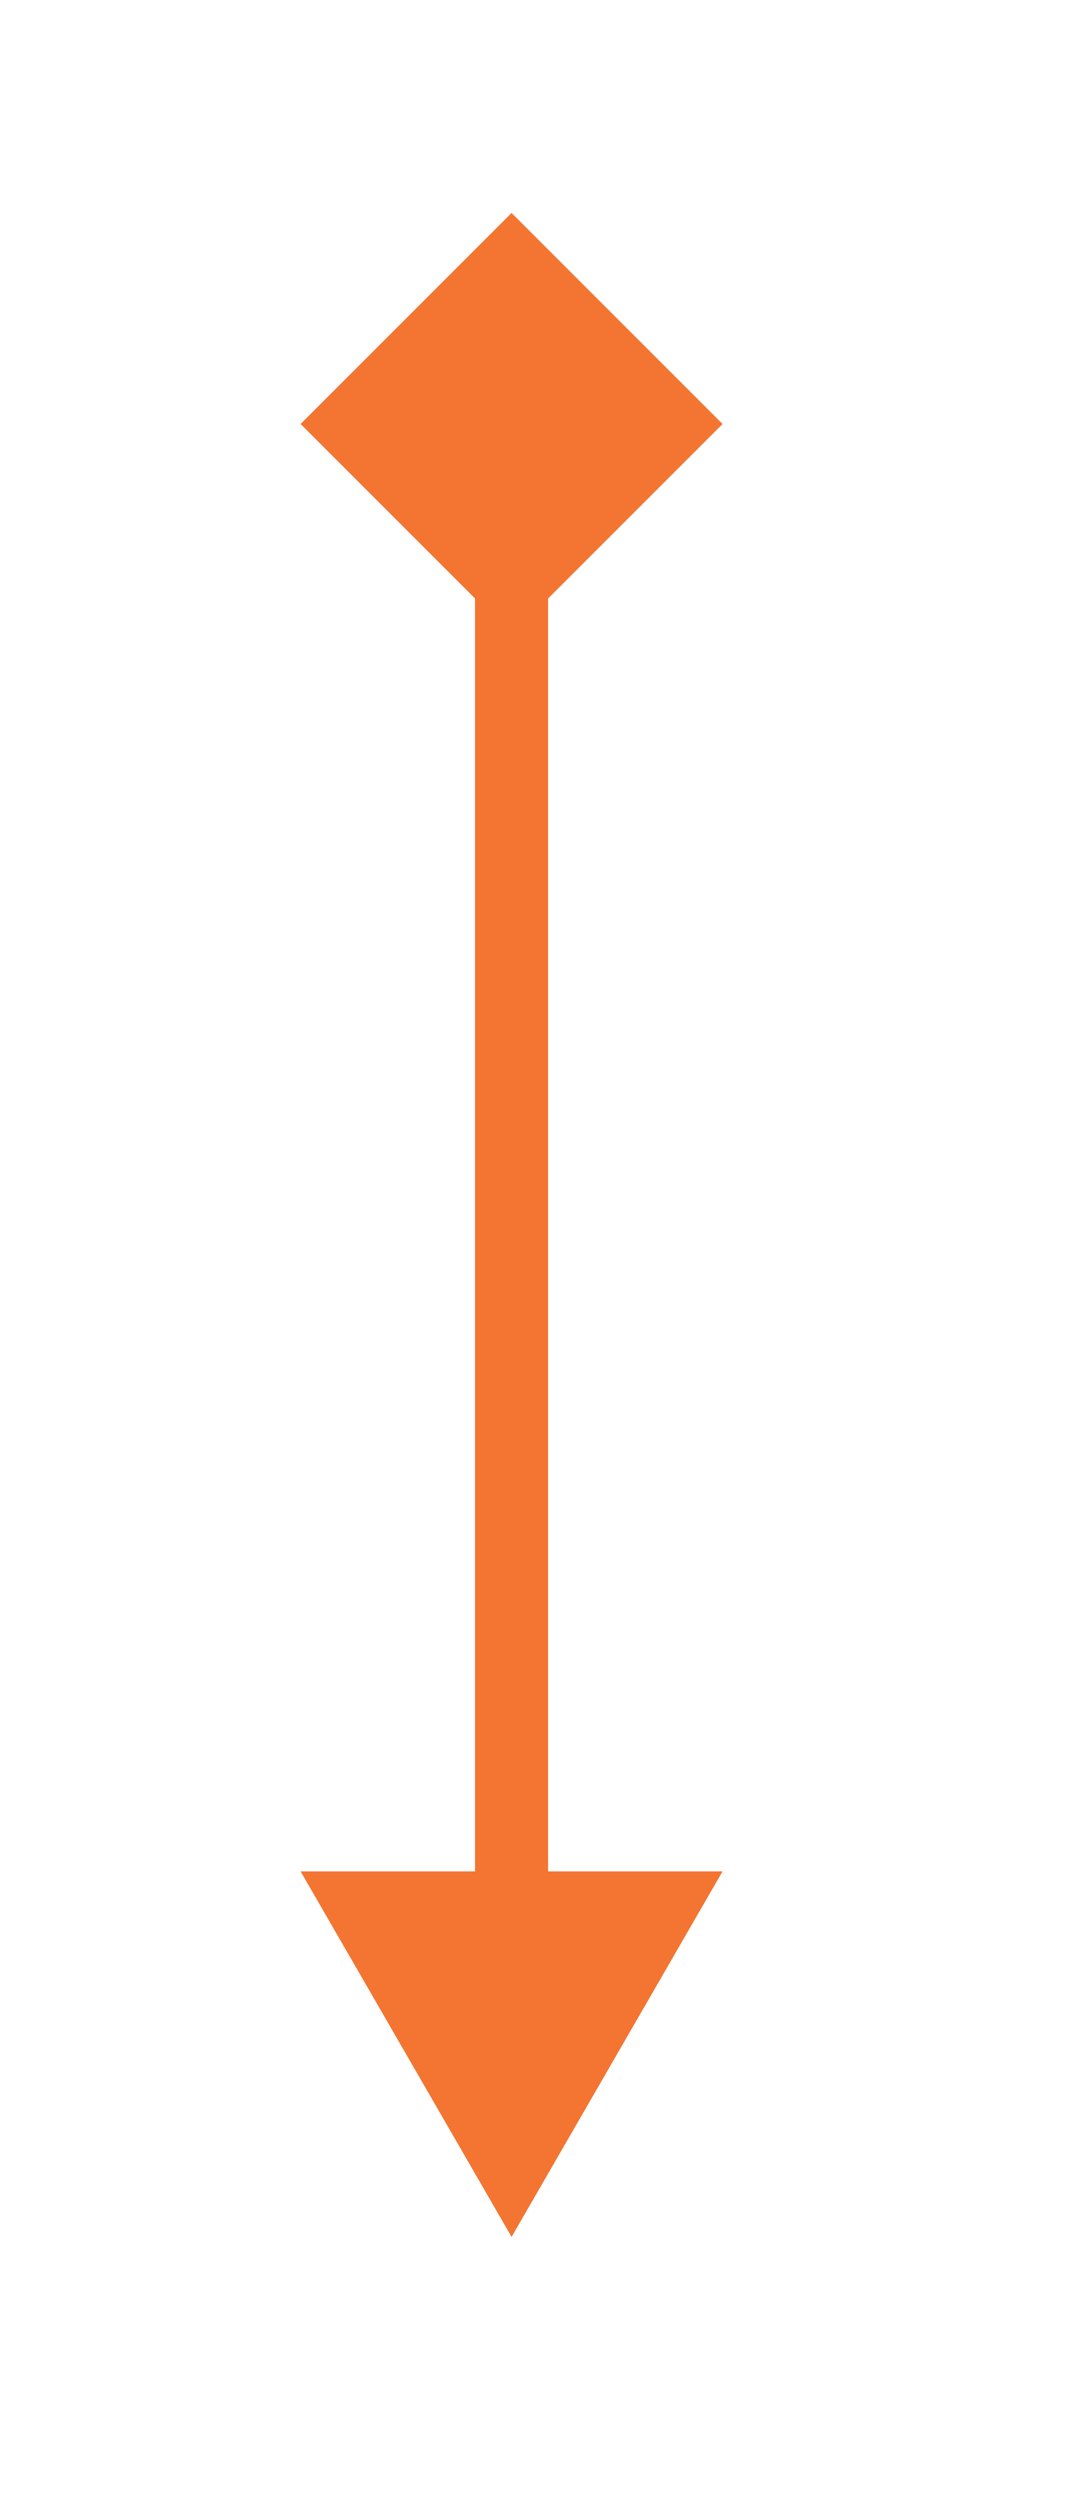 <svg xmlns="http://www.w3.org/2000/svg" width="73" height="171" viewBox="0 0 73 171" fill="none"><path d="M35 14.566L20.566 29L35 43.434L49.434 29L35 14.566ZM35 153L49.434 128H20.566L35 153ZM32.5 29V130.5H37.5V29H32.5Z" fill="#F37531"></path></svg>